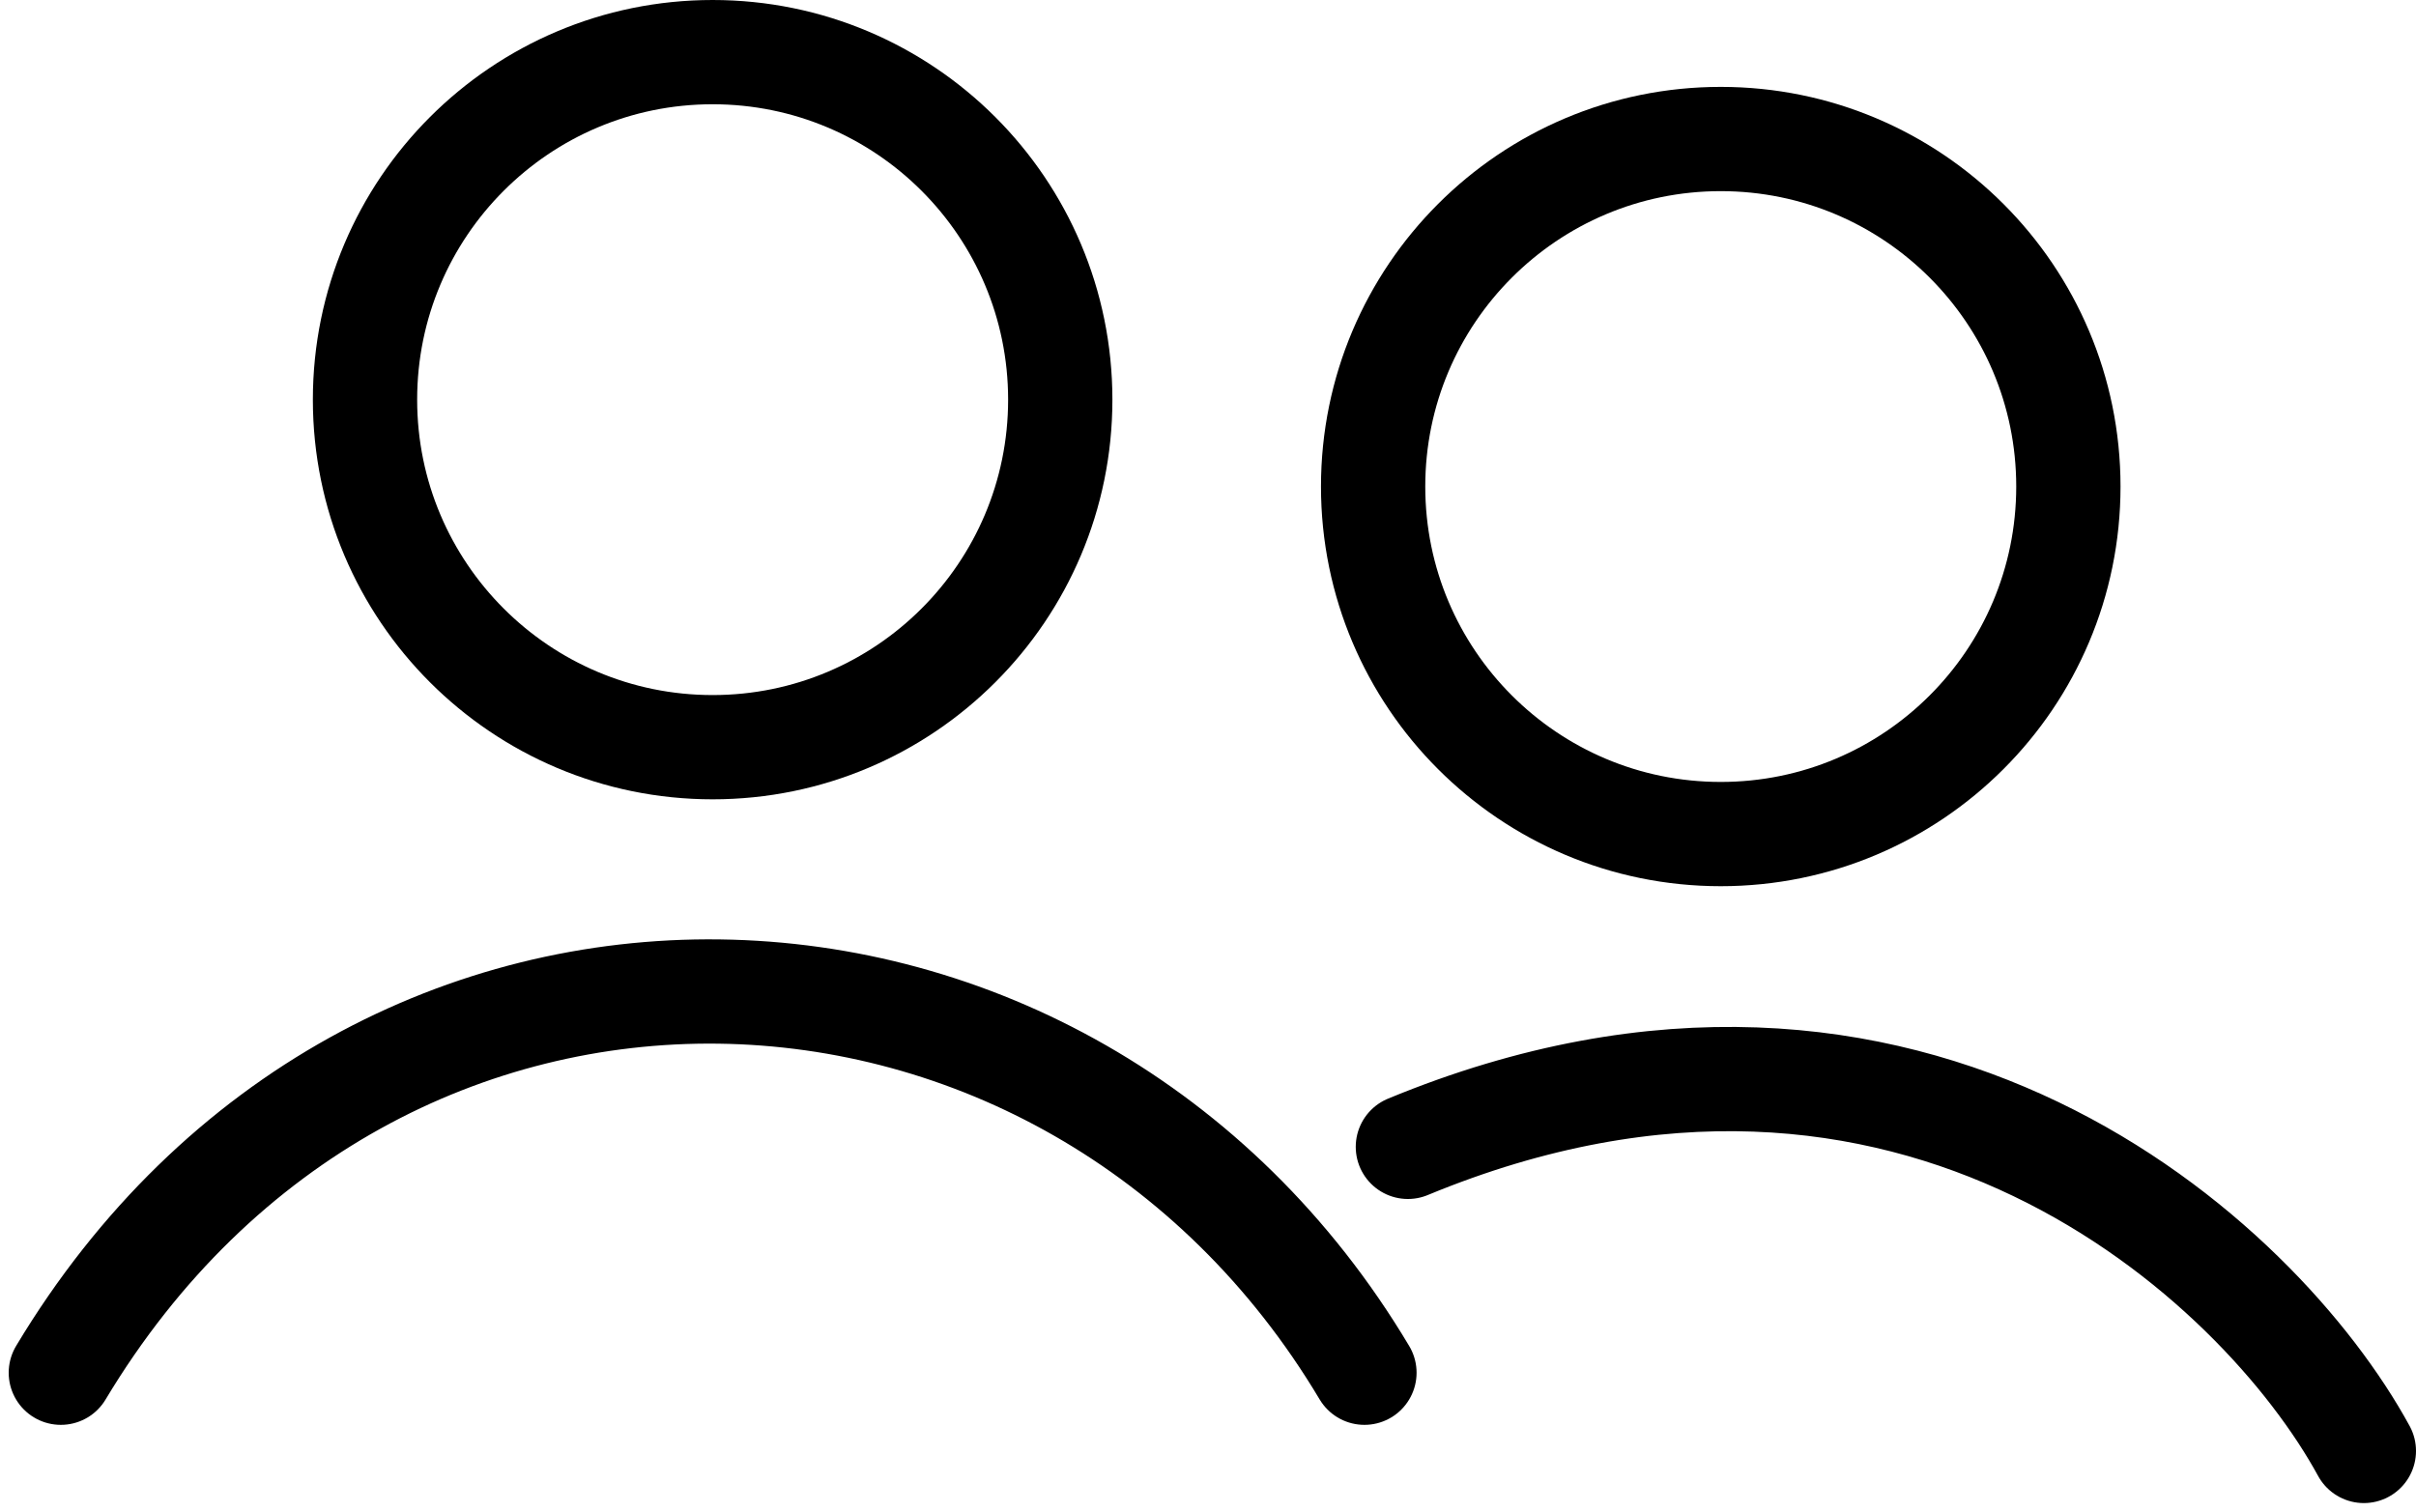 <svg width="139" height="87" viewBox="0 0 139 87" fill="none" xmlns="http://www.w3.org/2000/svg">
<path d="M81 66C110 54.001 130 72.501 136 83.5M3.5 78.999C21.5 49 61.5 50.5 78.5 78.999" stroke="black" stroke-width="6" stroke-linecap="round"/>
<circle cx="99" cy="28" r="20" stroke="black" stroke-width="6"/>
<circle cx="41" cy="23" r="20" stroke="black" stroke-width="6"/>
</svg>
